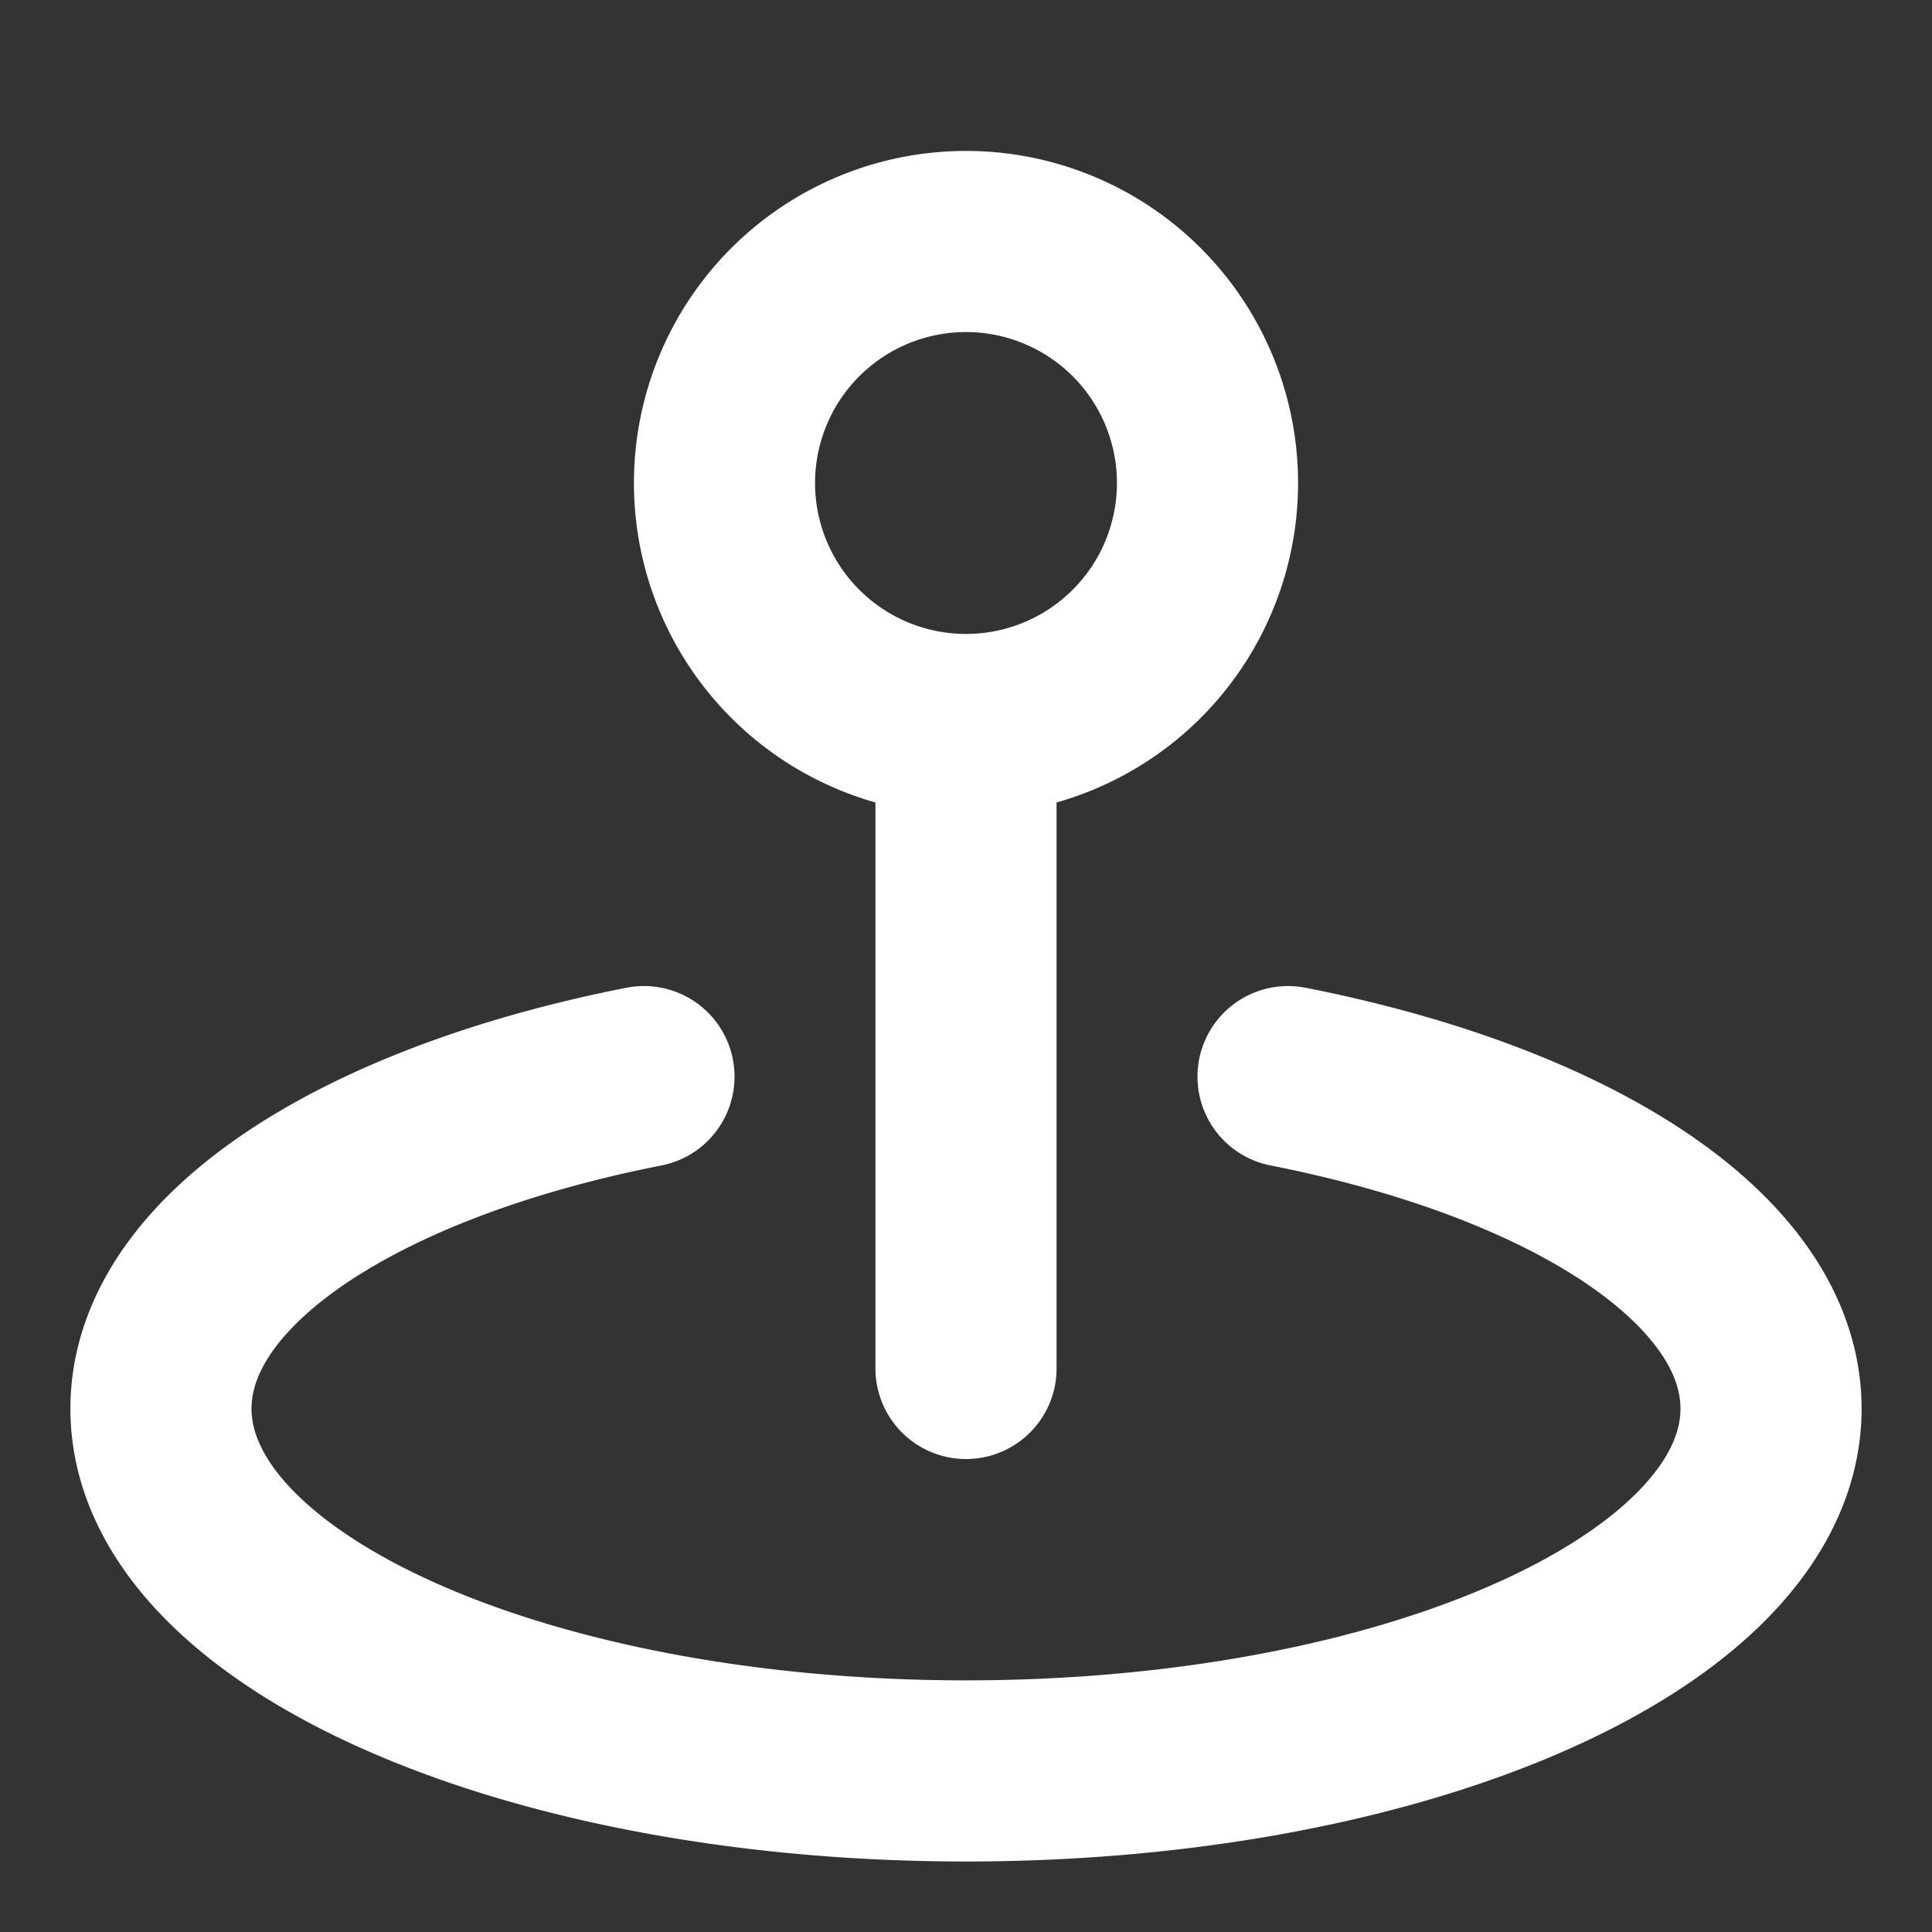 <svg xmlns="http://www.w3.org/2000/svg" width="16" height="16" fill="none"><rect width="100%" height="100%" fill="#333333" stroke="none"/><path stroke="#fff" stroke-linecap="round" stroke-linejoin="round" stroke-width="1.5" d="M10.667 8.916c2.354.463 4 1.52 4 2.75 0 1.657-2.985 3-6.667 3s-6.667-1.343-6.667-3c0-1.23 1.646-2.287 4-2.75M8 11.333V6m0 0a2 2 0 1 0 0-4 2 2 0 0 0 0 4Z"/></svg>